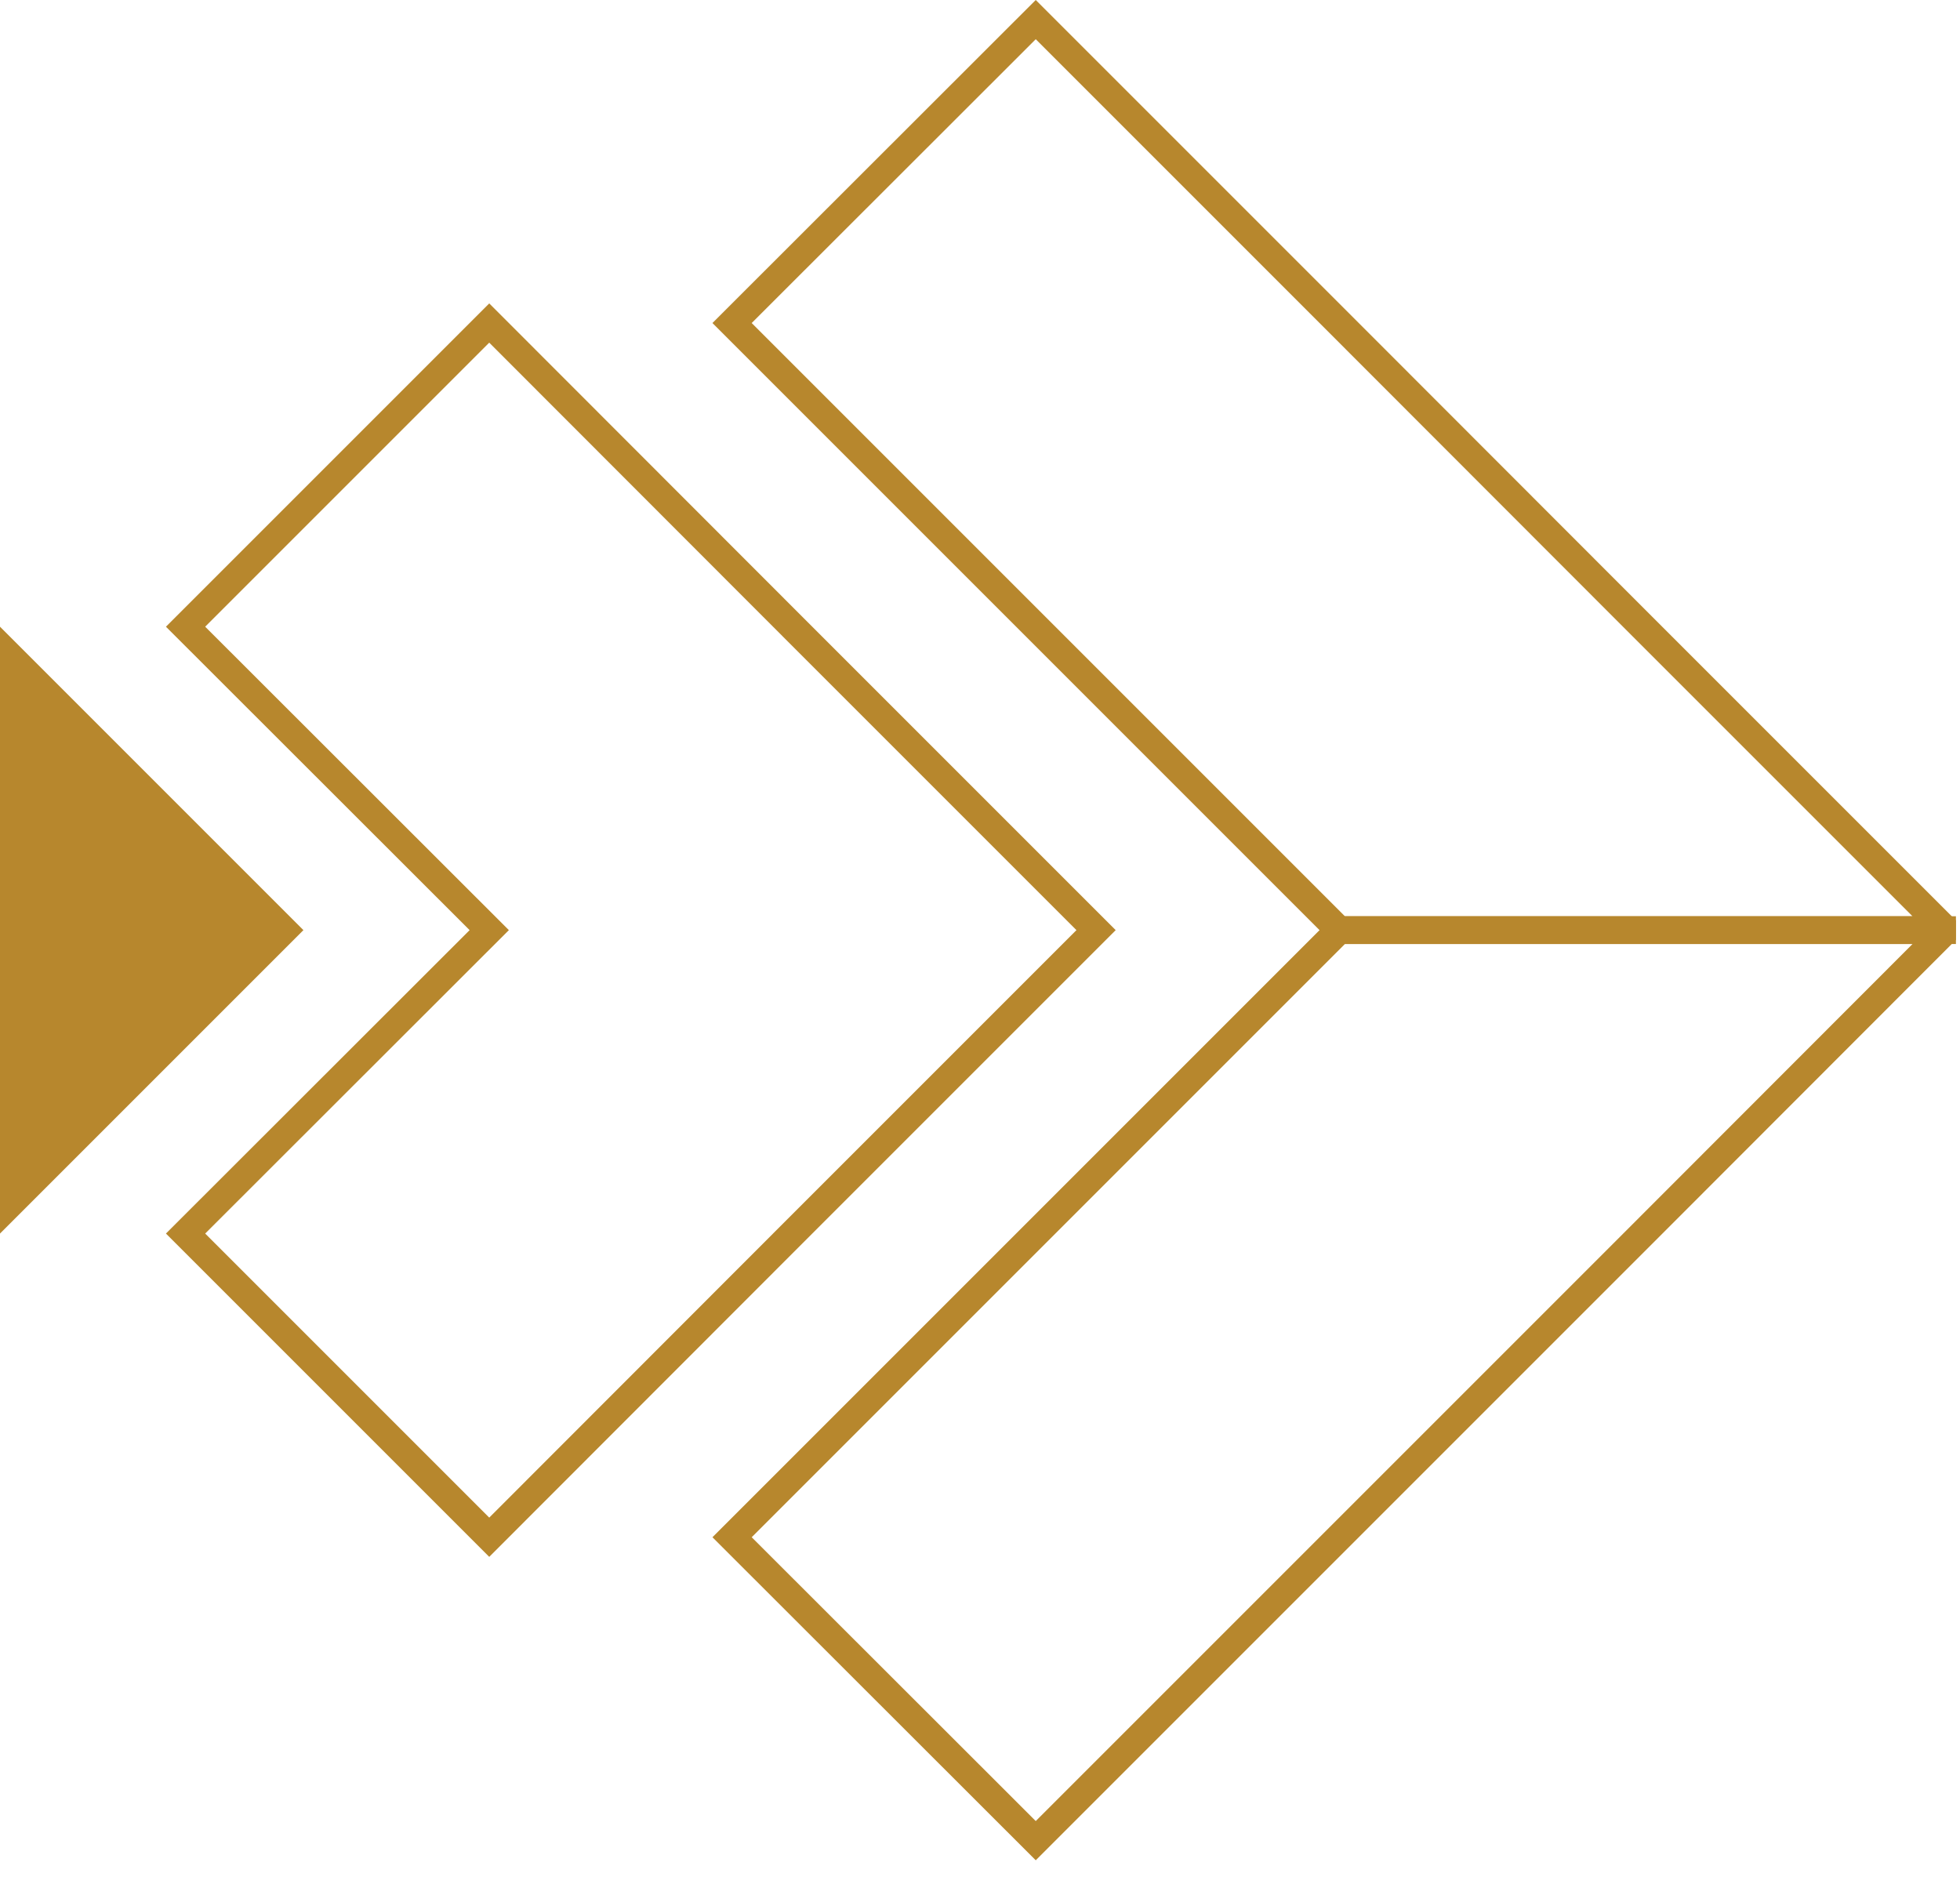 <svg width="77" height="74" viewBox="0 0 77 74" fill="none" xmlns="http://www.w3.org/2000/svg">
<g clip-path="url(#clip0_2465_1721)">
<path d="M0 24.62L11.92 36.54L0 48.46V24.62Z" fill="#B7872D"/>
<path d="M7.29 24.62L19.22 36.54L7.29 48.46L19.22 60.39L31.14 48.46L43.06 36.54L31.14 24.62L19.22 12.69L7.29 24.62Z" stroke="#B7872D" stroke-width="1.09" stroke-miterlimit="10"/>
<path d="M76.45 36.54H52.61L40.69 48.46L28.76 60.39L40.69 72.31L52.61 60.39L64.53 48.47L76.45 36.54Z" stroke="#B7872D" stroke-width="1.09" stroke-miterlimit="10"/>
<path d="M76.45 36.54L64.53 24.62L52.61 12.69L40.69 0.77L28.76 12.69L40.69 24.62L52.61 36.54H76.45Z" stroke="#B7872D" stroke-width="1.09" stroke-miterlimit="10"/>
</g>
<defs>
<clipPath id="clip0_2465_1721">
<rect width="76.84" height="73.08" fill="white"/>
</clipPath>
</defs>
</svg>
